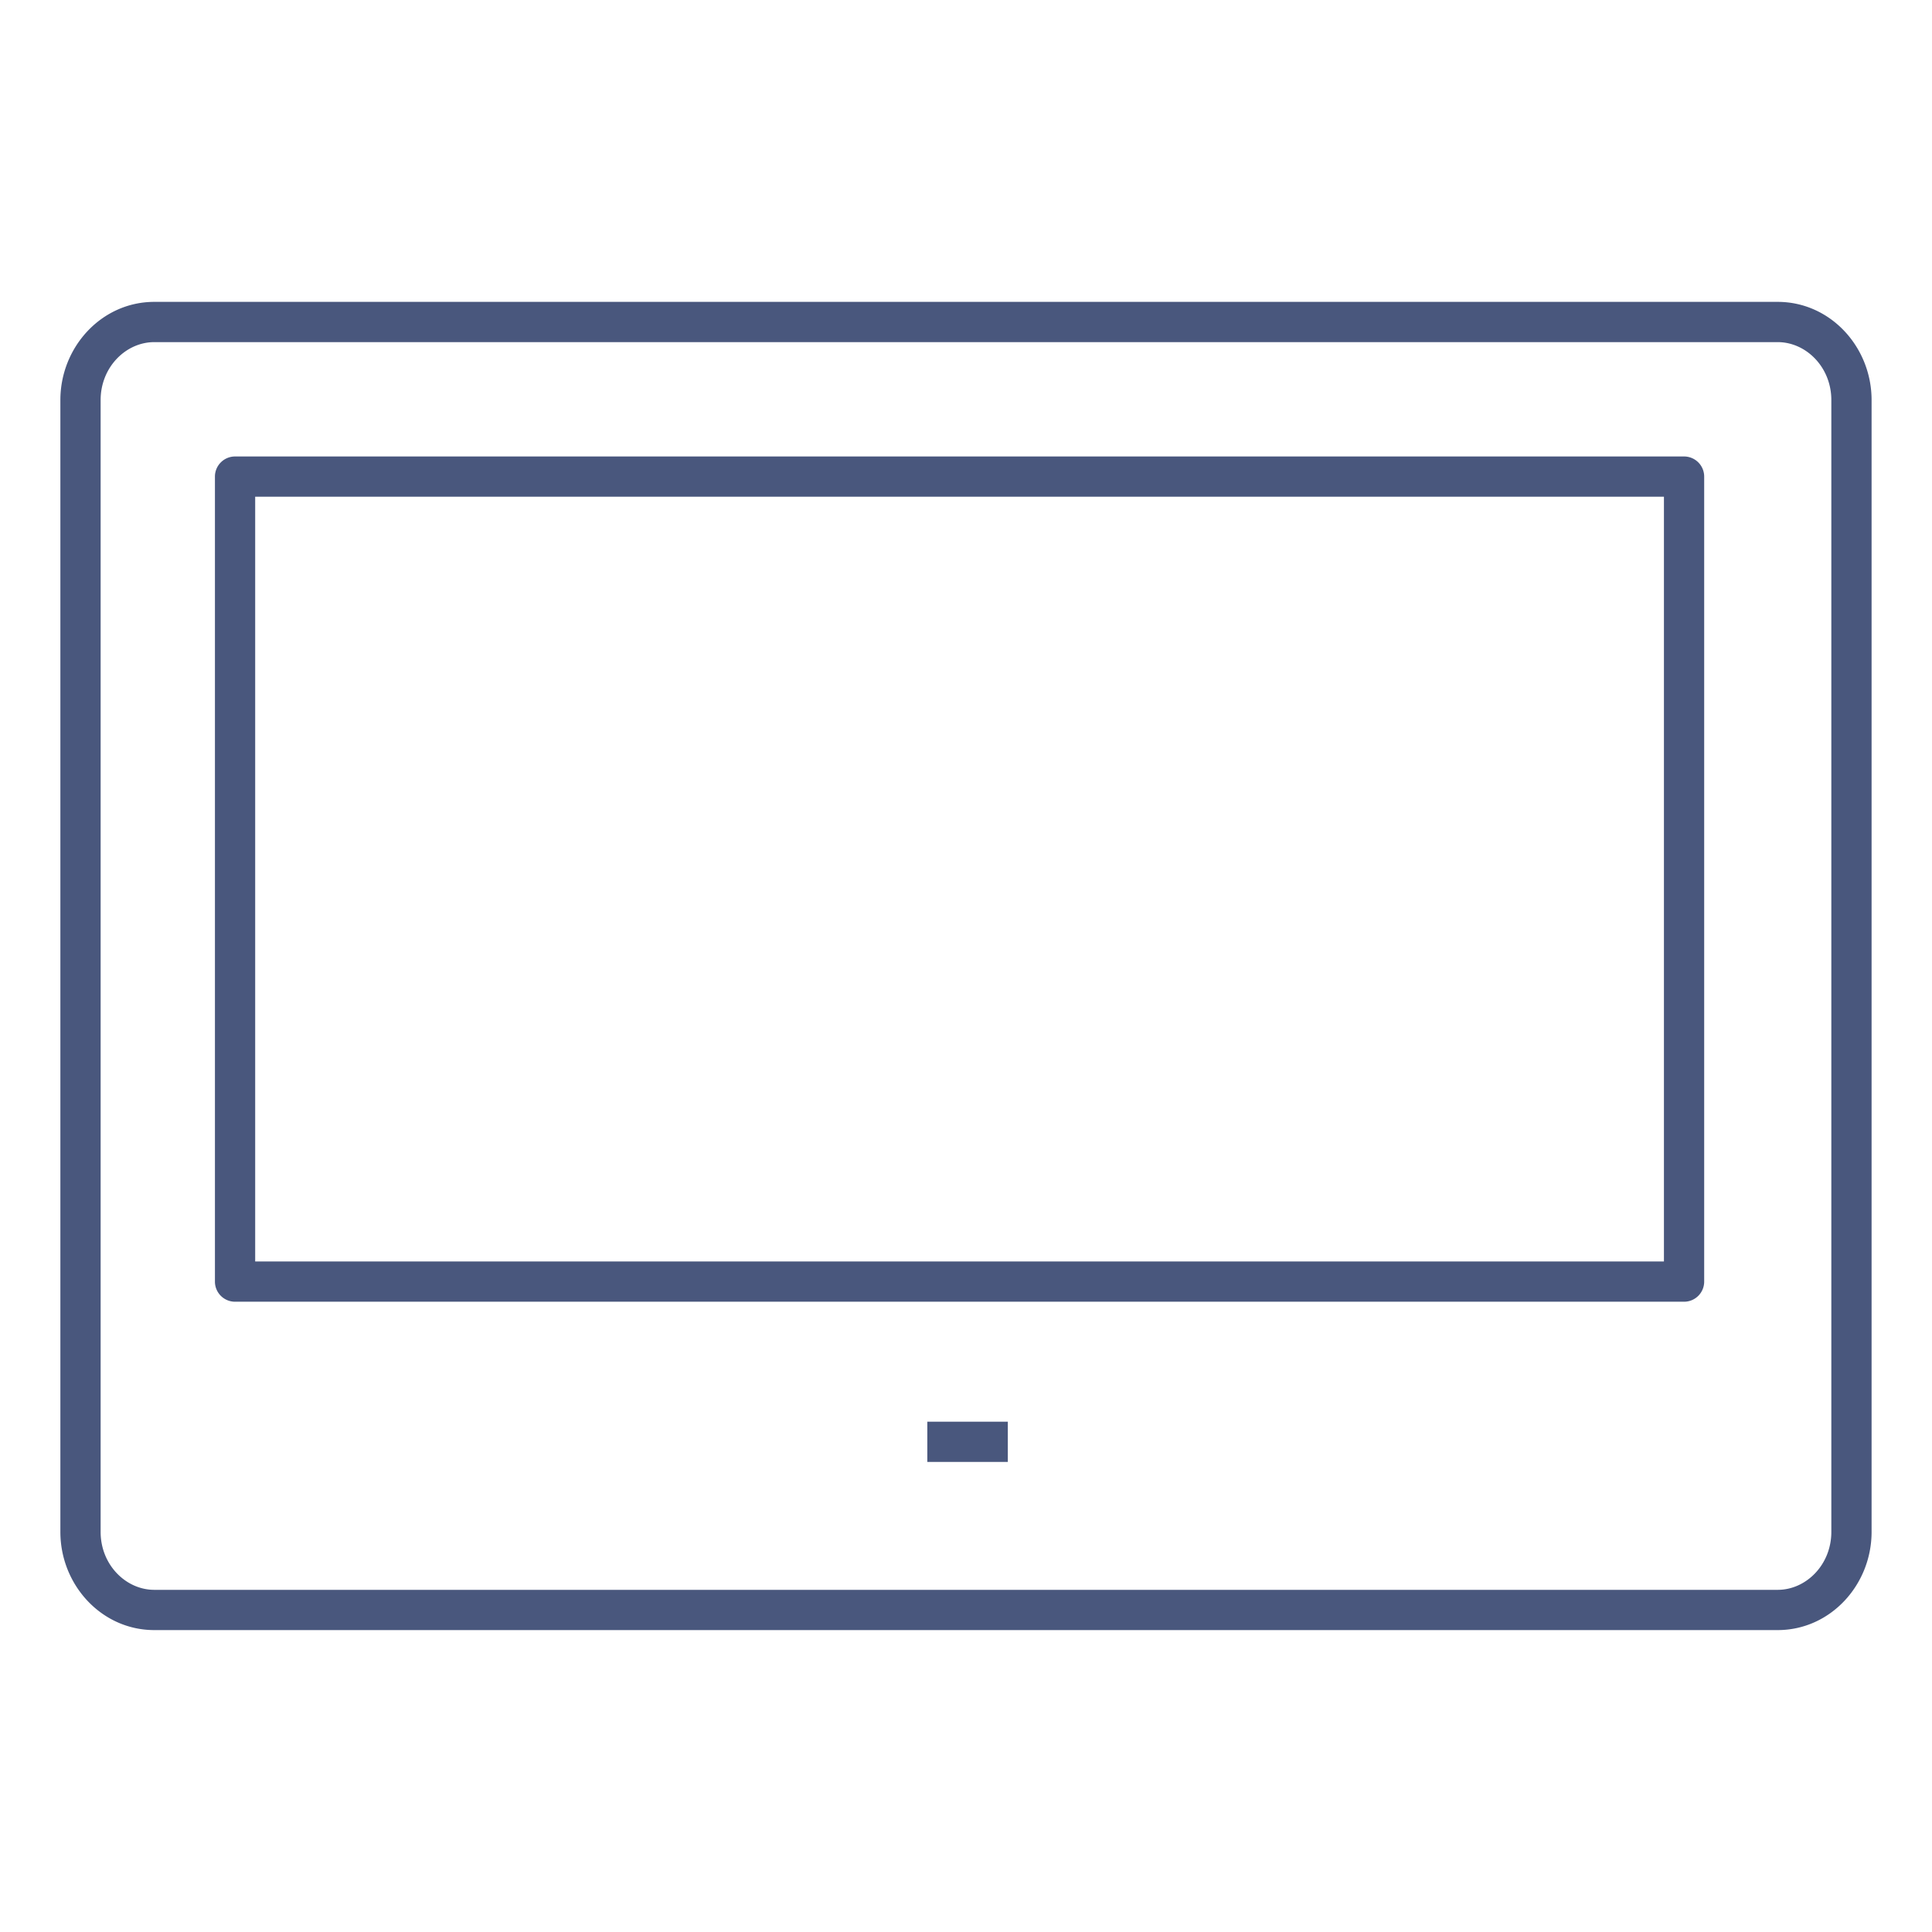 <svg xmlns="http://www.w3.org/2000/svg" width="48" height="48" fill="none" xmlns:v="https://vecta.io/nano"><path fill-rule="evenodd" d="M1.5 9.939C1.5 8.623 2.523 7.5 3.833 7.5h40.333c1.311 0 2.333 1.123 2.333 2.439v28.121c0 1.316-1.023 2.439-2.333 2.439H3.833c-1.311 0-2.333-1.123-2.333-2.439V9.939zM3.833 8.5c-.706 0-1.333.622-1.333 1.439v28.121c0 .817.627 1.439 1.333 1.439h40.333c.706 0 1.333-.622 1.333-1.439V9.939c0-.817-.627-1.439-1.333-1.439H3.833zm1.507 3.341a.5.5 0 0 1 .5-.5h36a.5.5 0 0 1 .5.5v20a.5.5 0 0 1-.5.5h-36a.5.5 0 0 1-.5-.5v-20zm1 .5v19h35v-19h-35zm16.699 23.98h2v-1h-2v1z" fill="#49577d"/></svg>